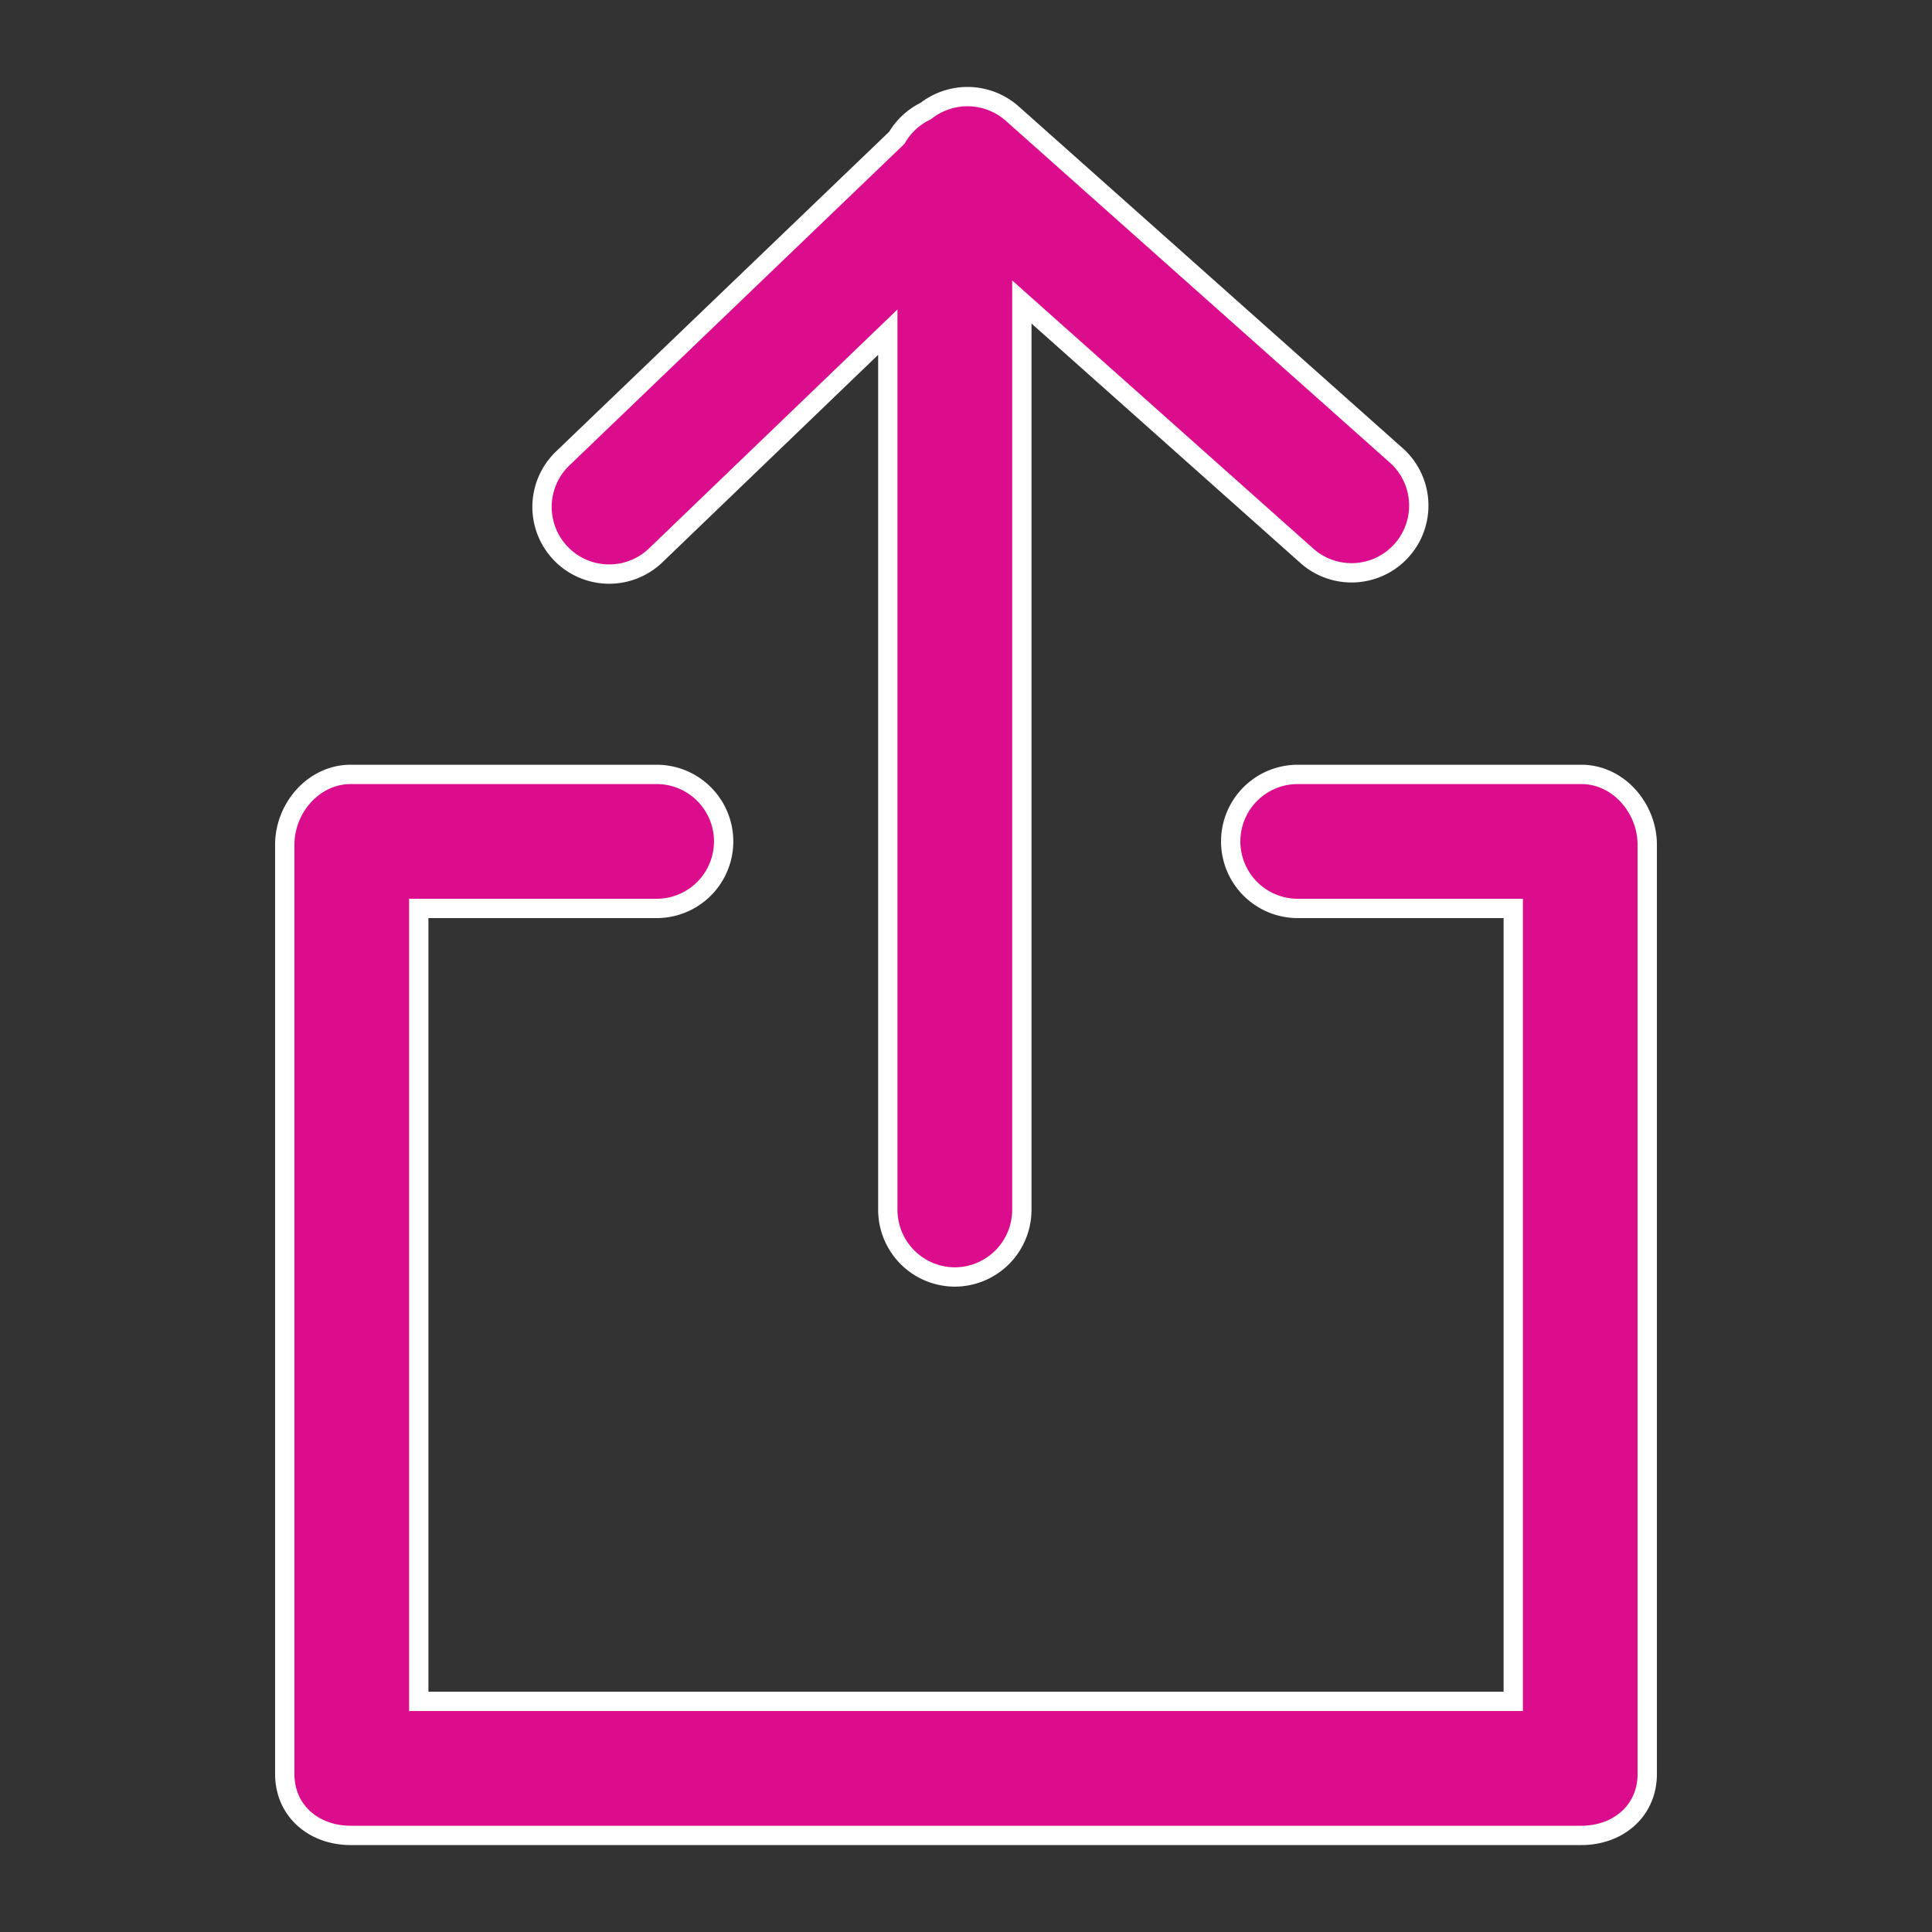 <svg xmlns="http://www.w3.org/2000/svg" width="200" height="200" viewBox="0 0 200 200">
  <rect x="0" y="0" width="200" height="200" fill="#333333" stroke="none"/>
  <title>icon-upload</title>
  <rect width="200" height="200" fill="none"/>
  <g>
    <path d="M163.7,80.166H134.339a6.937,6.937,0,1,0,0,13.874h22.313v82.087H43.35V94.04H67.974a6.937,6.937,0,1,0,0-13.874H36.3c-3.815,0-6.822,3.469-6.822,7.285v96.191c0,3.815,3.007,6.358,6.822,6.358H163.7c3.815,0,6.822-2.543,6.822-6.358V87.451c0-3.816-3.007-7.285-6.822-7.285Zm0,0" fill="#db0d8c" stroke="#fff" stroke-miterlimit="10" stroke-width="2"/>
    <path d="M98.843,132.193a6.958,6.958,0,0,0,6.938-6.936V31.262l29.6,26.359a6.96,6.96,0,0,0,9.249-10.4l-39.887-35.5a6.983,6.983,0,0,0-8.9-.231,6.983,6.983,0,0,0-3.007,2.776L58.263,47.448a6.951,6.951,0,1,0,9.6,10.058L91.906,34.384v90.873a6.96,6.96,0,0,0,6.937,6.936Zm0,0" fill="#db0d8c" stroke="#fff" stroke-miterlimit="10" stroke-width="2"/>
  </g>
</svg>
